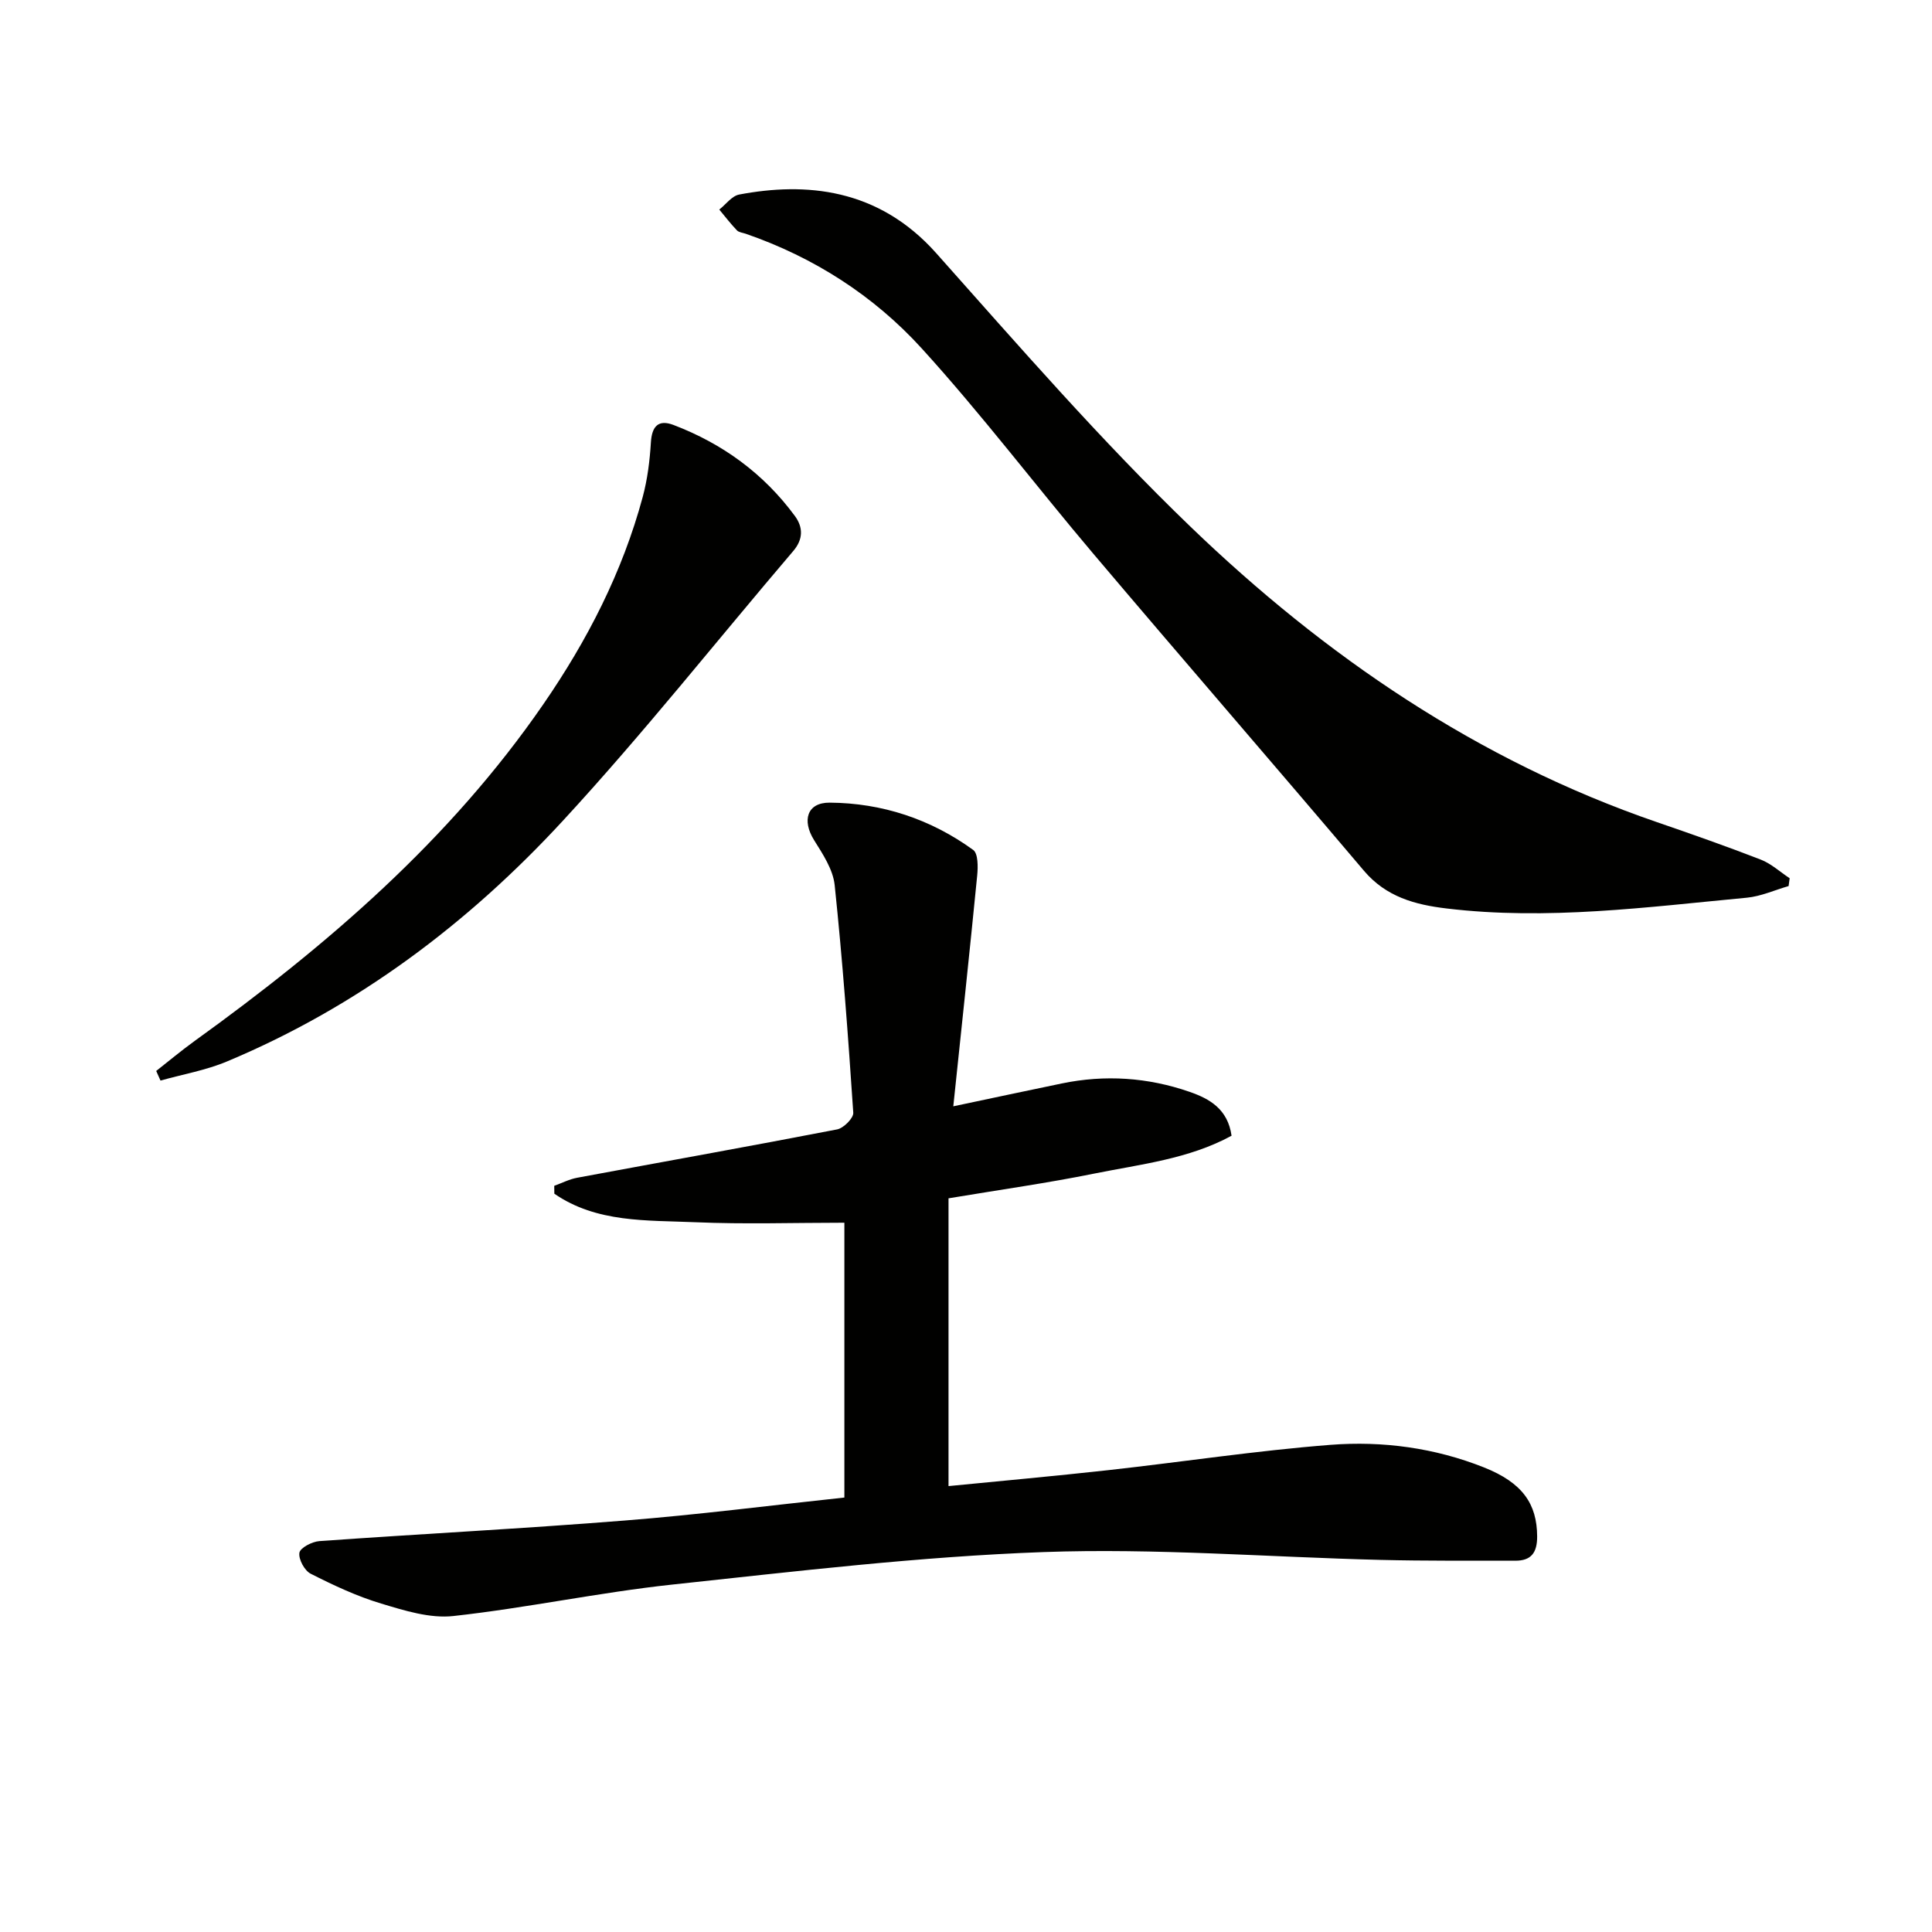 <svg enable-background="new 0 0 400 400" viewBox="0 0 400 400" xmlns="http://www.w3.org/2000/svg"><g fill="#010100"><path d="m174.82 310.05c0-19.1 0-38.21 0-56.9-10.41 0-20.65.34-30.86-.1-10.02-.43-20.44.15-29.19-5.91-.01-.54-.02-1.09-.02-1.63 1.58-.57 3.12-1.37 4.75-1.67 17.94-3.34 35.9-6.54 53.82-10.01 1.34-.26 3.42-2.35 3.34-3.46-1.05-15.72-2.21-31.45-3.85-47.12-.34-3.23-2.46-6.43-4.27-9.32-2.52-4.04-1.48-7.78 3.23-7.75 10.84.07 20.91 3.4 29.72 9.79 1.03.75 1 3.51.83 5.27-1.54 15.66-3.22 31.31-4.95 47.81 8.34-1.76 15.39-3.27 22.45-4.73 8.97-1.86 17.83-1.26 26.46 1.73 4.13 1.43 7.92 3.55 8.7 9.09-8.86 4.83-18.83 5.9-28.49 7.85-9.58 1.94-19.27 3.3-30.11 5.11v59.58c10.67-1.05 21.88-2.06 33.07-3.3 15.34-1.7 30.63-4.04 46.01-5.24 10.79-.84 21.6.62 31.8 4.68 7.97 3.17 10.96 7.55 10.99 14.29.01 3.35-1.22 5.03-4.54 5.02-9.28-.02-18.57.06-27.85-.17-23.28-.57-46.6-2.46-69.82-1.62-25.67.93-51.29 3.99-76.86 6.73-15.16 1.63-30.14 4.84-45.3 6.51-4.85.54-10.12-1.12-14.96-2.58-5.04-1.51-9.89-3.79-14.6-6.18-1.27-.64-2.55-3.01-2.33-4.34.17-1.03 2.62-2.3 4.13-2.41 21.06-1.5 42.15-2.58 63.2-4.26 15.01-1.18 29.99-3.11 45.5-4.76z"/><path d="m370.31 183.45c-2.88.83-5.72 2.13-8.65 2.41-20.67 1.95-41.32 4.73-62.15 2.23-6.56-.78-12.53-2.4-17.12-7.81-18.6-21.96-37.46-43.7-56.05-65.66-11.93-14.09-23.1-28.85-35.51-42.49-9.92-10.9-22.3-18.85-36.42-23.73-.63-.22-1.43-.28-1.84-.71-1.3-1.36-2.45-2.86-3.65-4.3 1.36-1.07 2.6-2.82 4.11-3.11 13.69-2.59 28.76-1.39 40.8 12.13 17.14 19.25 34.1 38.78 52.64 56.63 27.88 26.84 59.52 48.44 96.56 61.17 7.21 2.48 14.4 5 21.51 7.76 2.17.84 4 2.55 5.99 3.86-.08.54-.15 1.08-.22 1.62z"/><path d="m32.34 221.73c2.65-2.08 5.24-4.25 7.97-6.22 27.41-19.76 52.81-41.59 72.17-69.69 9.12-13.23 16.39-27.37 20.59-42.94.98-3.65 1.46-7.49 1.69-11.27.2-3.35 1.54-4.82 4.67-3.63 10.16 3.87 18.68 10.06 25.15 18.86 1.71 2.33 1.74 4.81-.36 7.26-15.86 18.6-31.06 37.81-47.62 55.76-19.66 21.33-42.62 38.61-69.62 49.91-4.37 1.83-9.16 2.66-13.75 3.95-.3-.66-.59-1.32-.89-1.99z"/></g></svg>